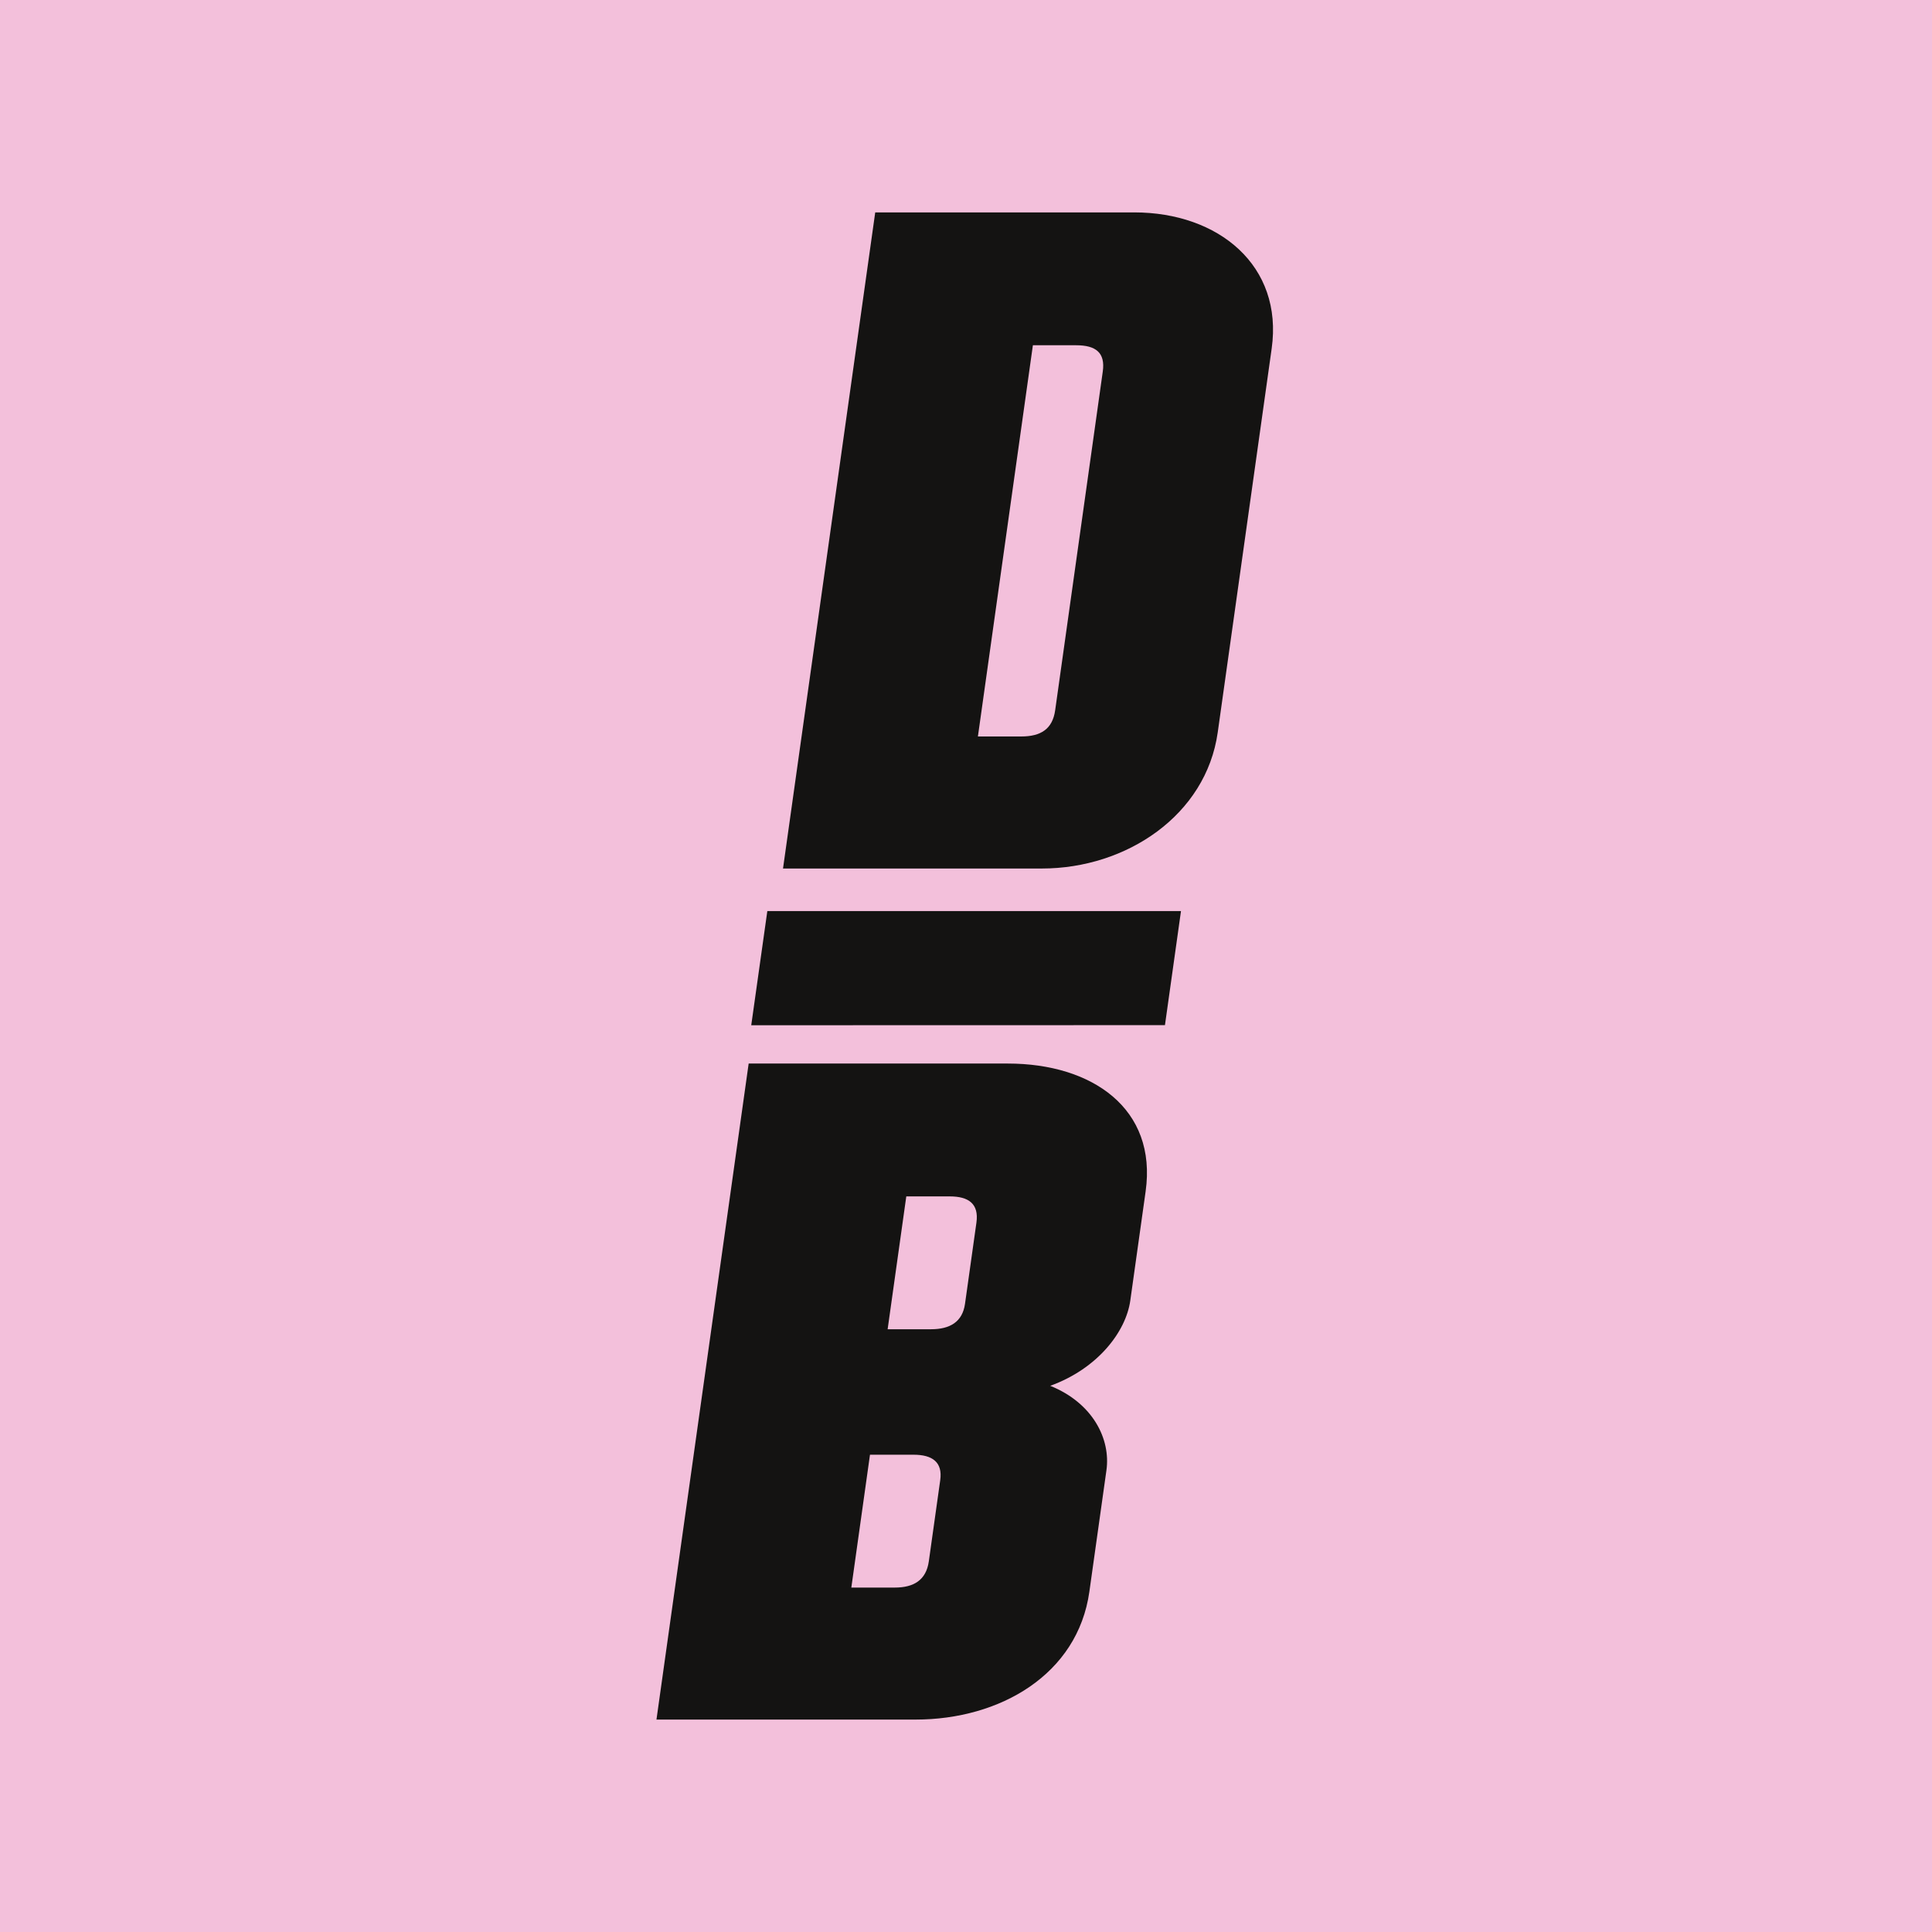 <svg xmlns="http://www.w3.org/2000/svg" version="1.1" xmlns:xlink="http://www.w3.org/1999/xlink" xmlns:svgjs="http://svgjs.dev/svgjs" width="580" height="580"><svg xmlns="http://www.w3.org/2000/svg" xmlns:xlink="http://www.w3.org/1999/xlink" width="580" height="580" viewBox="0 0 580 580"><defs><style>.a{fill:none;}.b{fill:#f3c0db;}.c{clip-path:url(#a);}.d{fill:#141312;}</style><clipPath id="SvgjsClipPath1007"><rect class="a" width="185.099" height="452.474"></rect></clipPath></defs><g transform="translate(9552 19747)"><rect class="b" width="580" height="580" transform="translate(-9552 -19747)"></rect><g transform="translate(-9354.925 -19683.238)"><g class="c"><path class="d" d="M138.751,47.766c.8-5.663-2.094-7.879-8-7.879H117.77L101.263,157.333h12.98c5.908,0,9.421-2.216,10.217-7.881ZM120.489,196.973H42.756L70.438,0h77.733c25.361,0,44.778,16,41.285,40.872L173.261,156.1c-3.495,24.867-27.411,40.872-52.772,40.872" transform="translate(-4.764 0)"></path><path class="d" d="M96.053,335.33c.8-5.662-2.34-7.88-8-7.88H75L69.4,367.331H82.445c5.662,0,9.422-2.213,10.182-7.628Zm-10.865,77.3c.762-5.417-2.373-7.632-8.037-7.632H64.1L58.5,444.883H71.547c5.663,0,9.422-2.216,10.217-7.88Zm-7.395,71.886H0l27.679-196.95h77.794c25.355,0,44.871,13.539,41.375,38.4l-4.6,32.746c-1.314,9.355-9.765,20.433-24.032,25.6,12.813,5.172,18.185,16,16.869,25.358l-5.122,36.435c-3.493,24.867-26.815,38.406-52.171,38.406" transform="translate(0 -32.044)"></path><path class="d" d="M36.851,236.047l-4.83,34.28,124.2-.029,4.814-34.251Z" transform="translate(-3.568 -26.303)"></path></g></g></g></svg><style>@media (prefers-color-scheme: light) { :root { filter: none; } }
@media (prefers-color-scheme: dark) { :root { filter: none; } }
</style></svg>